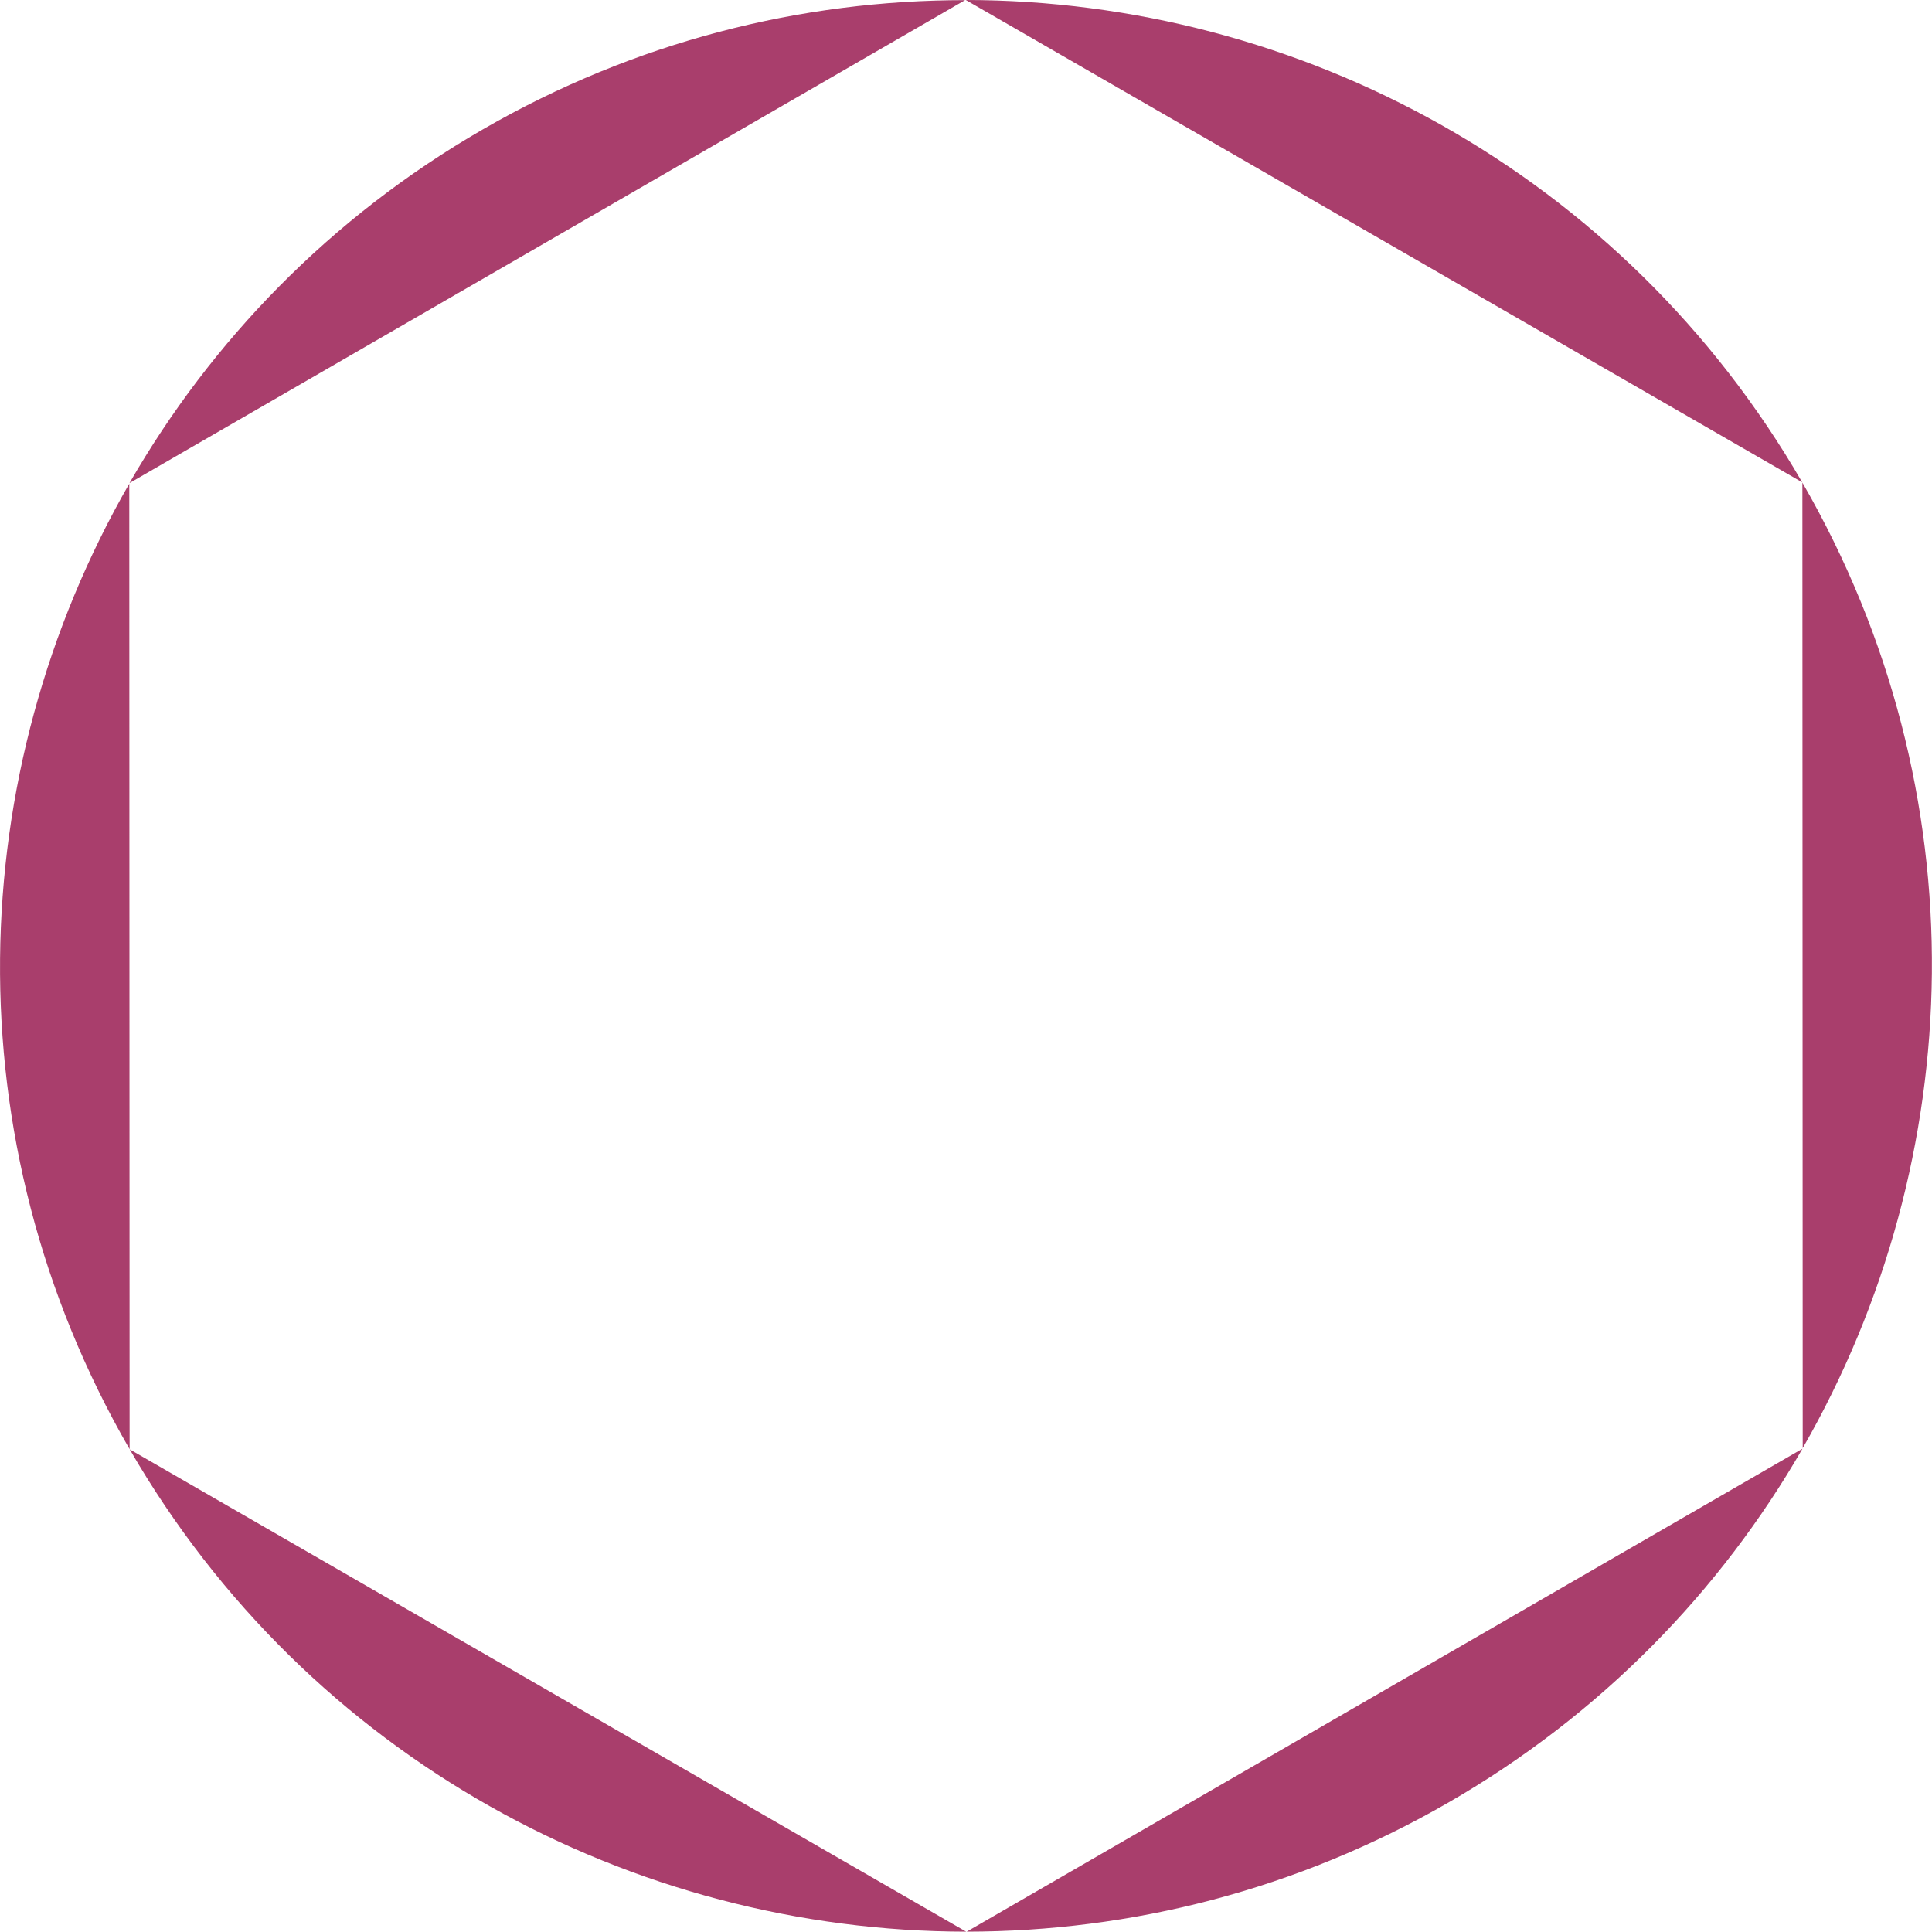 <?xml version="1.0" encoding="UTF-8"?>
<svg data-bbox="0.004 0 298.124 298.09" viewBox="0 0 298.14 298.09" xmlns="http://www.w3.org/2000/svg" data-type="color">
    <g>
        <path d="m278.16 74.51-.02-.03.05 148.99c25.64-44.59 27.52-101.22-.03-148.96M149.04 0l129.07 74.43C250.5 26.69 200.47.05 149.04 0m129.11 223.56-128.97 74.53c25.31-.02 50.92-6.4 74.41-19.97 23.52-13.57 41.91-32.6 54.56-54.56m-129.06 74.53L20.02 223.66c27.59 47.72 77.63 74.38 129.07 74.43M19.97 223.58l.03.04-.05-148.98c-25.64 44.57-27.54 101.2.02 148.94M74.52 19.96C51 33.53 32.61 52.6 19.98 74.55L148.93.02c-25.27 0-50.9 6.36-74.41 19.94" fill="#a93e6c" data-color="1"/>
    </g>
</svg>

